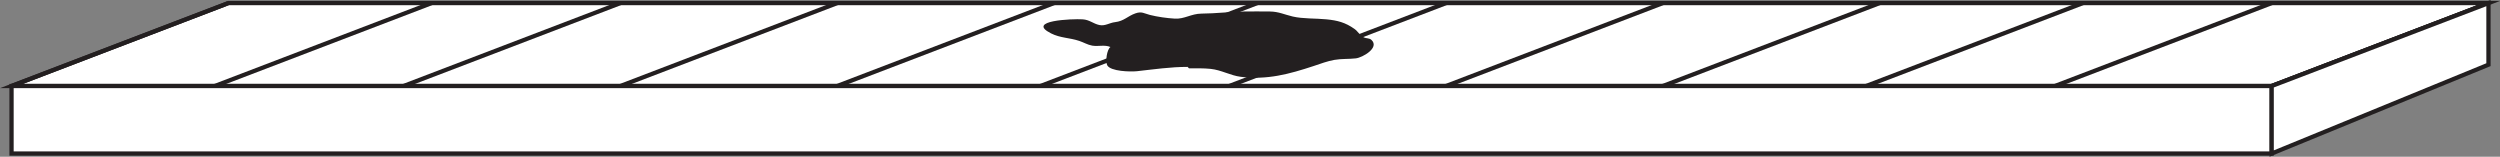 <?xml version="1.0" encoding="UTF-8"?>
<svg xmlns="http://www.w3.org/2000/svg" xmlns:xlink="http://www.w3.org/1999/xlink" width="586.741pt" height="36.779pt" viewBox="0 0 586.741 36.779" version="1.1">
<rect x="0" y="0" width="586.741" height="36.779" fill="#808080" stroke="none"/>
<defs>
<clipPath id="clip1">
  <path d="M 0 0 L 586.742 0 L 586.742 35 L 0 35 Z M 0 0 "/>
</clipPath>
<clipPath id="clip2">
  <path d="M 2 20 L 534 20 L 534 36.781 L 2 36.781 Z M 2 20 "/>
</clipPath>
<clipPath id="clip3">
  <path d="M 2 19 L 534 19 L 534 36.781 L 2 36.781 Z M 2 19 "/>
</clipPath>
<clipPath id="clip4">
  <path d="M 519 0 L 586.742 0 L 586.742 35 L 519 35 Z M 519 0 "/>
</clipPath>
<clipPath id="clip5">
  <path d="M 533 0 L 585 0 L 585 36.781 L 533 36.781 Z M 533 0 "/>
</clipPath>
<clipPath id="clip6">
  <path d="M 519 0 L 586.742 0 L 586.742 36.781 L 519 36.781 Z M 519 0 "/>
</clipPath>
</defs>
<g id="surface1">
<path style=" stroke:none;fill-rule:nonzero;fill:rgb(100%,100%,100%);fill-opacity:1;" d="M 53.586 0.727 L 2.707 20.188 L 533.156 20.188 L 584.035 0.727 Z M 53.586 0.727 "/>
<g clip-path="url(#clip1)" clip-rule="nonzero">
<path style="fill:none;stroke-width:1;stroke-linecap:butt;stroke-linejoin:miter;stroke:rgb(13.73%,12.16%,12.549%);stroke-opacity:1;stroke-miterlimit:10;" d="M 0.001 -0.001 L -530.448 -0.001 L -479.569 19.46 L 50.88 19.46 Z M 0.001 -0.001 " transform="matrix(1,0,0,-1,533.155,20.186)"/>
</g>
<g clip-path="url(#clip2)" clip-rule="nonzero">
<path style=" stroke:none;fill-rule:nonzero;fill:rgb(100%,100%,100%);fill-opacity:1;" d="M 2.707 36.035 L 533.156 36.035 L 533.156 20.188 L 2.707 20.188 Z M 2.707 36.035 "/>
</g>
<g clip-path="url(#clip3)" clip-rule="nonzero">
<path style="fill:none;stroke-width:1;stroke-linecap:butt;stroke-linejoin:miter;stroke:rgb(13.73%,12.16%,12.549%);stroke-opacity:1;stroke-miterlimit:10;" d="M 533.156 0.744 L 2.707 0.744 L 2.707 16.592 L 533.156 16.592 Z M 533.156 0.744 " transform="matrix(1,0,0,-1,0,36.779)"/>
</g>
<path style="fill:none;stroke-width:1;stroke-linecap:butt;stroke-linejoin:miter;stroke:rgb(13.73%,12.16%,12.549%);stroke-opacity:1;stroke-miterlimit:10;" d="M 0 -0.001 L 50.879 19.46 " transform="matrix(1,0,0,-1,2.707,20.186)"/>
<path style="fill:none;stroke-width:1;stroke-linecap:butt;stroke-linejoin:miter;stroke:rgb(13.73%,12.16%,12.549%);stroke-opacity:1;stroke-miterlimit:10;" d="M 0.001 -0.001 L 50.88 19.46 " transform="matrix(1,0,0,-1,50.413,20.186)"/>
<path style="fill:none;stroke-width:1;stroke-linecap:butt;stroke-linejoin:miter;stroke:rgb(13.73%,12.16%,12.549%);stroke-opacity:1;stroke-miterlimit:10;" d="M -0.002 -0.001 L 50.877 19.46 " transform="matrix(1,0,0,-1,94.725,20.186)"/>
<path style="fill:none;stroke-width:1;stroke-linecap:butt;stroke-linejoin:miter;stroke:rgb(13.73%,12.16%,12.549%);stroke-opacity:1;stroke-miterlimit:10;" d="M -0.002 -0.001 L 50.877 19.46 " transform="matrix(1,0,0,-1,145.603,20.186)"/>
<path style="fill:none;stroke-width:1;stroke-linecap:butt;stroke-linejoin:miter;stroke:rgb(13.73%,12.16%,12.549%);stroke-opacity:1;stroke-miterlimit:10;" d="M 0.002 -0.001 L 50.88 19.46 " transform="matrix(1,0,0,-1,196.483,20.186)"/>
<path style="fill:none;stroke-width:1;stroke-linecap:butt;stroke-linejoin:miter;stroke:rgb(13.73%,12.16%,12.549%);stroke-opacity:1;stroke-miterlimit:10;" d="M -0.001 -0.001 L 50.878 19.46 " transform="matrix(1,0,0,-1,244.188,20.186)"/>
<path style="fill:none;stroke-width:1;stroke-linecap:butt;stroke-linejoin:miter;stroke:rgb(13.73%,12.16%,12.549%);stroke-opacity:1;stroke-miterlimit:10;" d="M 0 -0.001 L 50.879 19.46 " transform="matrix(1,0,0,-1,288.5,20.186)"/>
<path style="fill:none;stroke-width:1;stroke-linecap:butt;stroke-linejoin:miter;stroke:rgb(13.73%,12.16%,12.549%);stroke-opacity:1;stroke-miterlimit:10;" d="M 0 -0.001 L 50.879 19.46 " transform="matrix(1,0,0,-1,339.379,20.186)"/>
<path style="fill:none;stroke-width:1;stroke-linecap:butt;stroke-linejoin:miter;stroke:rgb(13.73%,12.16%,12.549%);stroke-opacity:1;stroke-miterlimit:10;" d="M 0 -0.001 L 50.879 19.46 " transform="matrix(1,0,0,-1,390.258,20.186)"/>
<path style="fill:none;stroke-width:1;stroke-linecap:butt;stroke-linejoin:miter;stroke:rgb(13.73%,12.16%,12.549%);stroke-opacity:1;stroke-miterlimit:10;" d="M 0.001 -0.001 L 50.88 19.46 " transform="matrix(1,0,0,-1,437.964,20.186)"/>
<path style="fill:none;stroke-width:1;stroke-linecap:butt;stroke-linejoin:miter;stroke:rgb(13.73%,12.16%,12.549%);stroke-opacity:1;stroke-miterlimit:10;" d="M 0.001 -0.001 L 50.88 19.46 " transform="matrix(1,0,0,-1,482.276,20.186)"/>
<g clip-path="url(#clip4)" clip-rule="nonzero">
<path style="fill:none;stroke-width:1;stroke-linecap:butt;stroke-linejoin:miter;stroke:rgb(13.73%,12.16%,12.549%);stroke-opacity:1;stroke-miterlimit:10;" d="M 0.001 -0.001 L 50.88 19.46 " transform="matrix(1,0,0,-1,533.155,20.186)"/>
</g>
<g clip-path="url(#clip5)" clip-rule="nonzero">
<path style=" stroke:none;fill-rule:nonzero;fill:rgb(100%,100%,100%);fill-opacity:1;" d="M 533.156 20.188 L 533.156 36.035 L 584.035 15.18 L 584.035 0.727 Z M 533.156 20.188 "/>
</g>
<g clip-path="url(#clip6)" clip-rule="nonzero">
<path style="fill:none;stroke-width:1;stroke-linecap:butt;stroke-linejoin:miter;stroke:rgb(13.73%,12.16%,12.549%);stroke-opacity:1;stroke-miterlimit:10;" d="M 0.001 0.002 L -50.878 -20.854 L -50.878 -5.006 L 0.001 14.455 Z M 0.001 0.002 " transform="matrix(1,0,0,-1,584.034,15.182)"/>
</g>
<path style=" stroke:none;fill-rule:nonzero;fill:rgb(13.73%,12.16%,12.549%);fill-opacity:1;" d="M 278.719 15.699 C 274.688 15.699 270.762 16.281 266.848 16.711 C 265.32 16.875 260.641 16.766 259.863 15.324 C 259.383 14.43 259.777 11.621 260.617 11.035 C 259.289 10.441 257.73 10.961 256.34 10.711 C 255.246 10.516 254.344 9.949 253.301 9.602 C 250.969 8.82 248.879 8.949 246.672 7.832 C 240.66 4.793 251.73 4.391 254.078 4.535 C 255.727 4.637 256.574 5.566 258.02 5.875 C 259.367 6.164 260.379 5.348 261.688 5.199 C 263.809 4.961 264.652 3.762 266.512 3.125 C 267.969 2.625 268.535 3.16 269.879 3.504 C 271.641 3.949 273.867 4.262 275.691 4.371 C 278.004 4.512 279.543 3.219 281.988 3.195 C 285.41 3.168 288.516 2.766 291.898 2.699 C 293.941 2.66 295.988 2.688 298.031 2.699 C 300.074 2.715 301.52 3.438 303.391 3.875 C 305.828 4.441 308.77 4.285 311.293 4.535 C 313.871 4.789 315.734 5.258 317.898 6.793 C 318.664 7.336 319.195 8.336 320.043 8.75 C 320.742 9.09 321.363 8.891 321.879 9.371 C 323.84 11.207 319.781 13.523 318.195 13.699 C 316.52 13.891 314.891 13.758 313.203 14.051 C 311.508 14.344 309.977 14.945 308.316 15.492 C 302.562 17.391 297.395 18.801 291.23 18.031 C 288.746 17.723 286.68 16.43 284.117 16.164 C 282.438 15.992 280.75 16.035 279.051 16.035 "/>
</g>
</svg>
